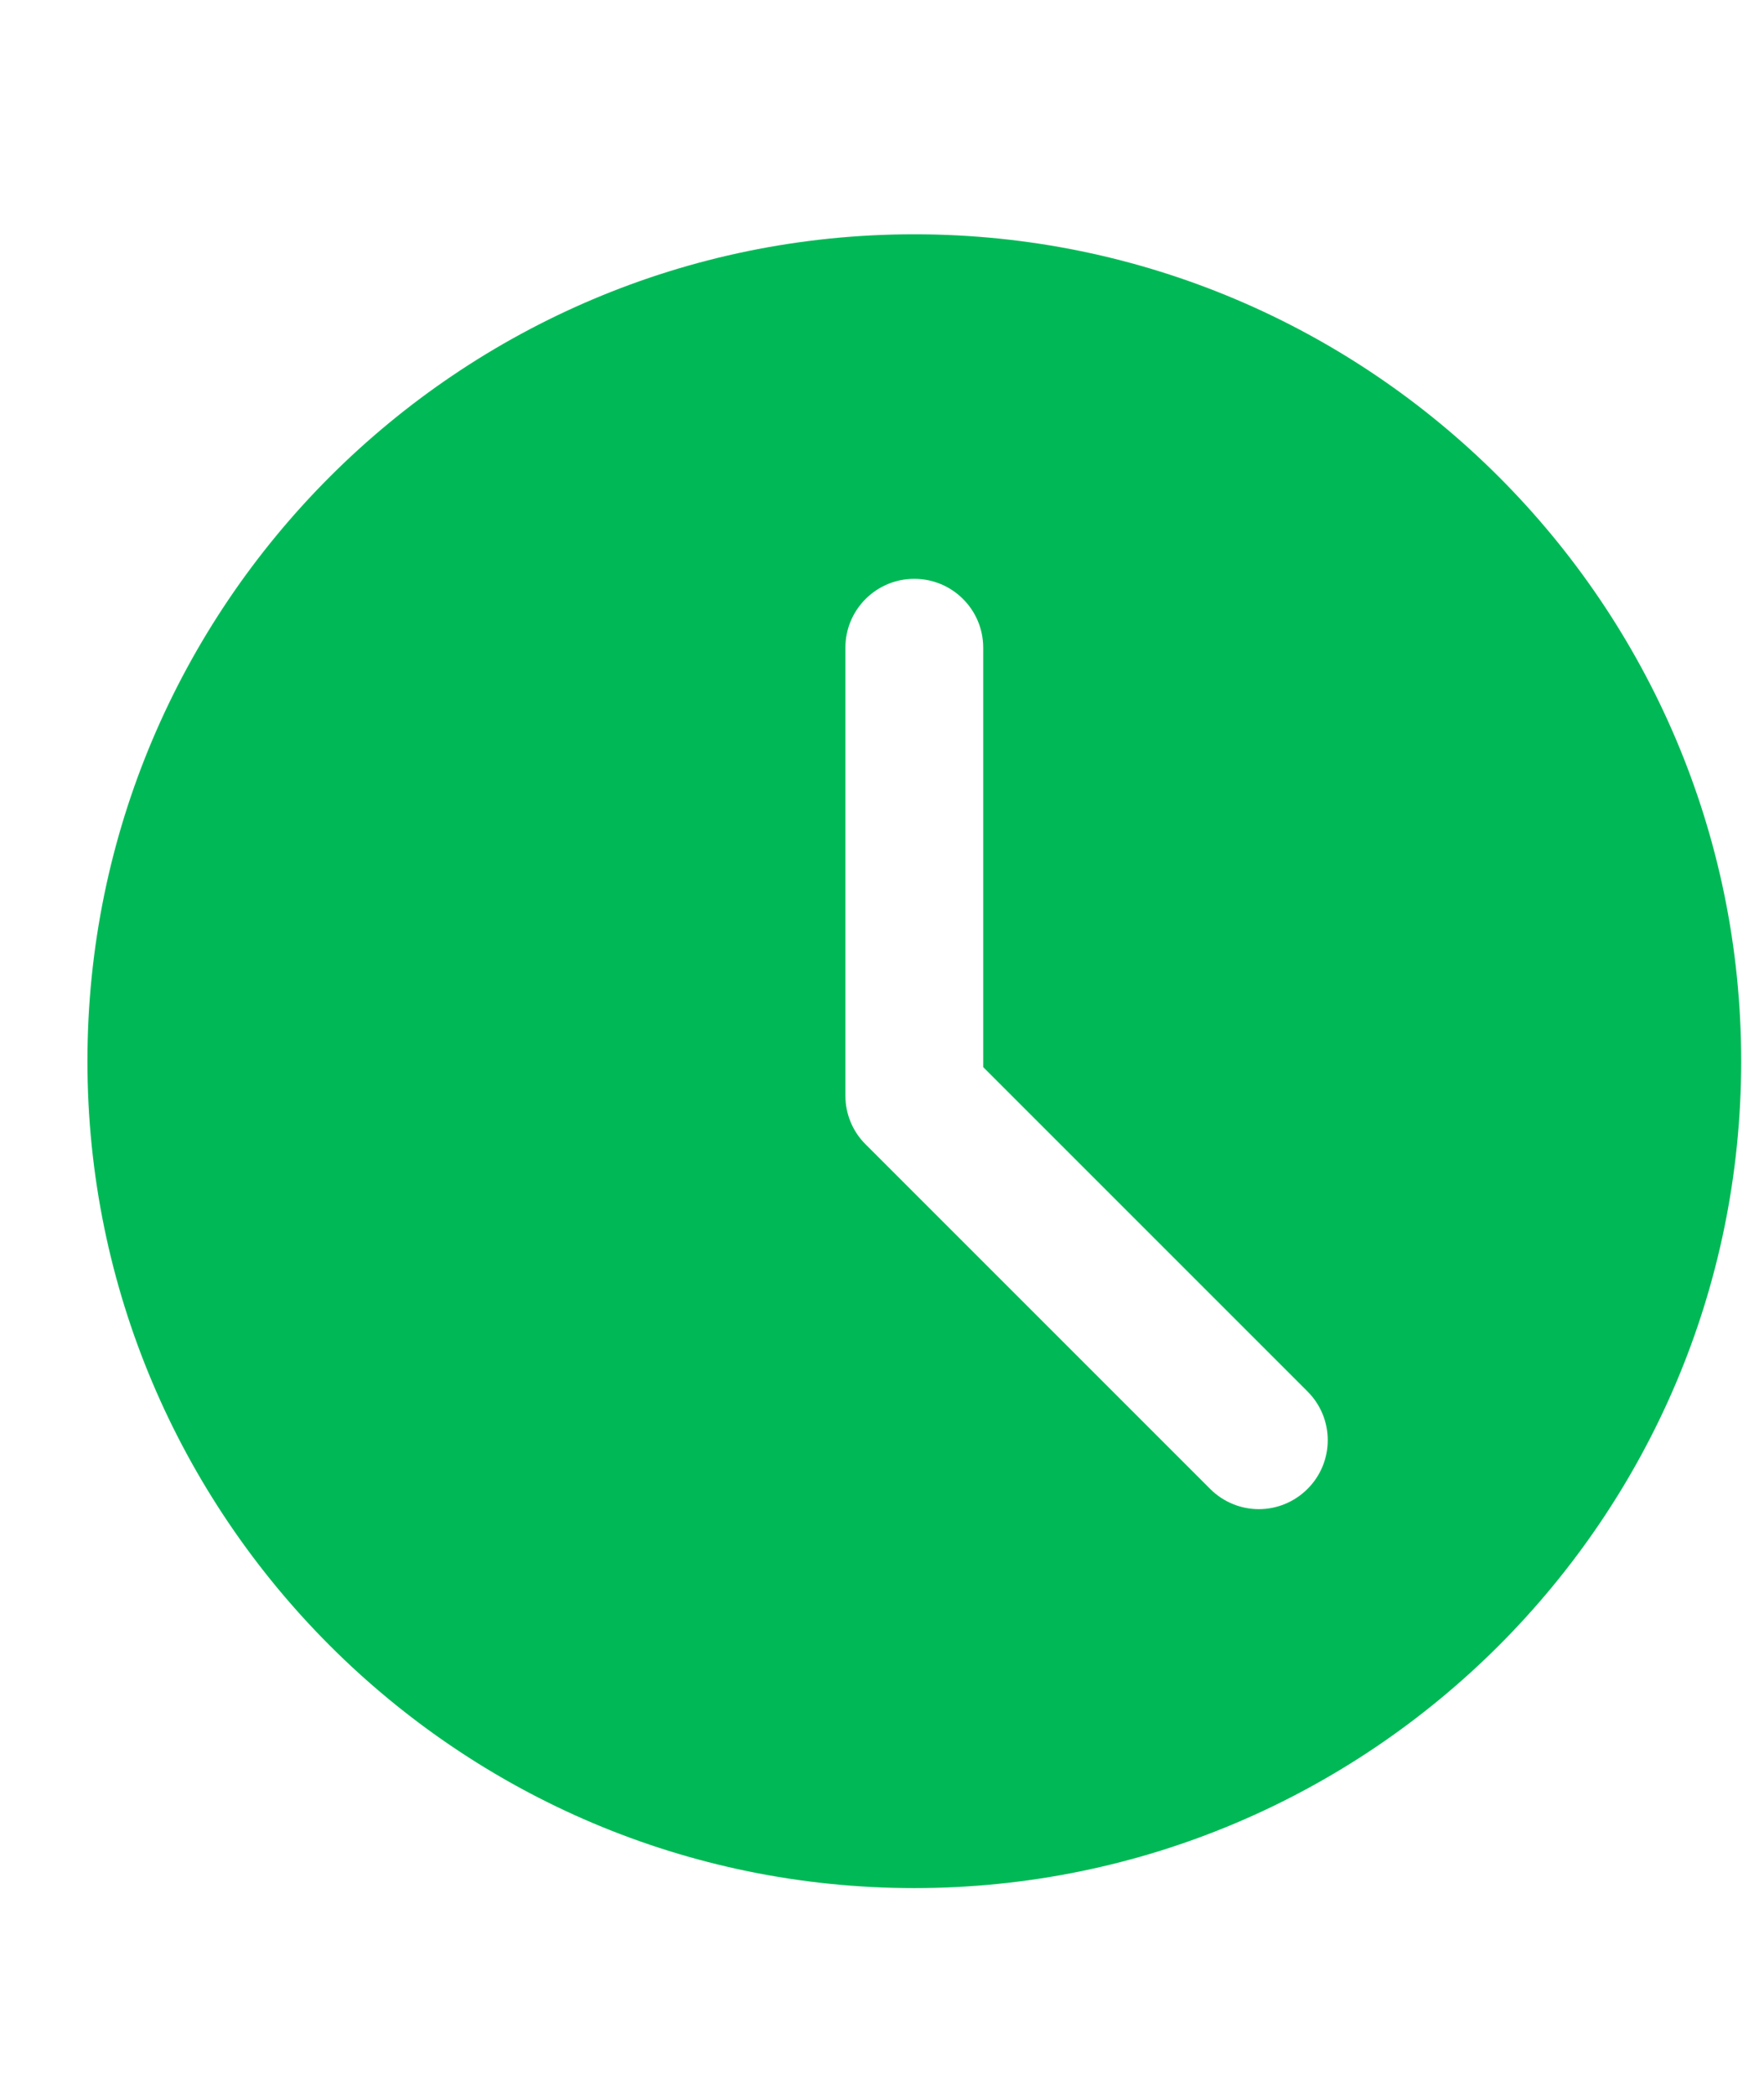 <?xml version="1.0" encoding="UTF-8"?> <svg xmlns="http://www.w3.org/2000/svg" width="16" height="19" viewBox="0 0 16 19" fill="none"><path d="M8.293 2.125C4.157 2.125 0.793 5.489 0.793 9.625C0.793 13.761 4.157 17.125 8.293 17.125C12.429 17.125 15.793 13.761 15.793 9.625C15.793 5.489 12.429 2.125 8.293 2.125ZM11.86 13.504C11.738 13.626 11.578 13.688 11.418 13.688C11.258 13.688 11.098 13.626 10.976 13.504L7.851 10.379C7.734 10.263 7.668 10.104 7.668 9.938V5.875C7.668 5.529 7.948 5.25 8.293 5.25C8.638 5.25 8.918 5.529 8.918 5.875V9.679L11.86 12.621C12.104 12.865 12.104 13.26 11.86 13.504Z" fill="#00B956"></path></svg> 